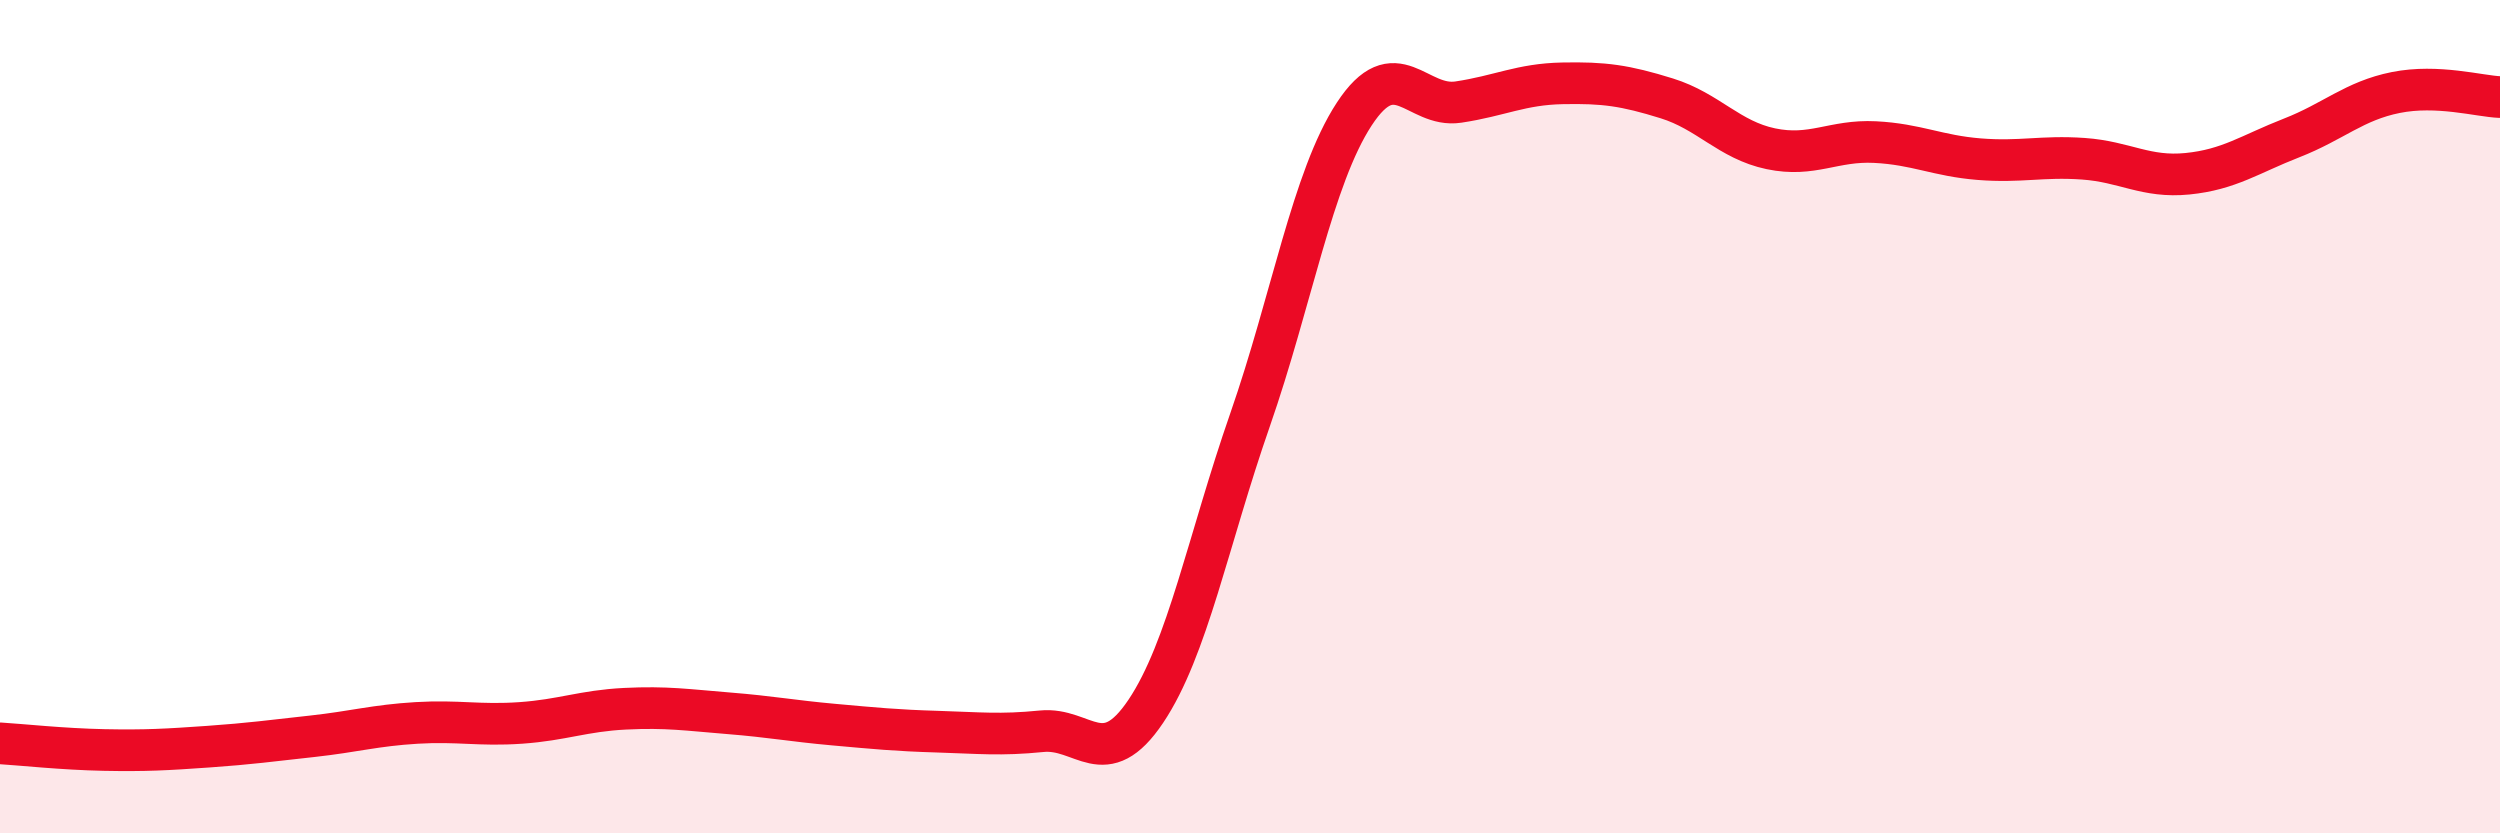 
    <svg width="60" height="20" viewBox="0 0 60 20" xmlns="http://www.w3.org/2000/svg">
      <path
        d="M 0,17.84 C 0.5,17.87 1.5,17.98 2.5,18 C 3.5,18.02 4,17.99 5,17.92 C 6,17.85 6.5,17.78 7.5,17.67 C 8.5,17.56 9,17.41 10,17.35 C 11,17.29 11.5,17.42 12.5,17.35 C 13.5,17.28 14,17.06 15,17.01 C 16,16.96 16.5,17.04 17.5,17.12 C 18.5,17.2 19,17.3 20,17.39 C 21,17.48 21.5,17.53 22.5,17.56 C 23.5,17.59 24,17.65 25,17.55 C 26,17.45 26.5,18.56 27.5,17.07 C 28.5,15.58 29,12.95 30,10.08 C 31,7.21 31.5,4.27 32.5,2.74 C 33.5,1.21 34,2.6 35,2.45 C 36,2.3 36.5,2.02 37.5,2 C 38.5,1.98 39,2.05 40,2.36 C 41,2.67 41.5,3.36 42.5,3.57 C 43.5,3.78 44,3.36 45,3.41 C 46,3.46 46.5,3.74 47.5,3.82 C 48.5,3.9 49,3.74 50,3.81 C 51,3.88 51.5,4.27 52.5,4.17 C 53.5,4.07 54,3.7 55,3.31 C 56,2.92 56.5,2.42 57.5,2.22 C 58.5,2.02 59.5,2.31 60,2.33L60 20L0 20Z"
        fill="#EB0A25"
        opacity="0.1"
        stroke-linecap="round"
        stroke-linejoin="round"
      />
      <path
        d="M 0,17.84 C 0.5,17.87 1.5,17.98 2.5,18 C 3.5,18.02 4,17.99 5,17.92 C 6,17.85 6.5,17.78 7.5,17.67 C 8.5,17.56 9,17.41 10,17.35 C 11,17.29 11.5,17.42 12.5,17.35 C 13.5,17.28 14,17.06 15,17.01 C 16,16.96 16.5,17.04 17.5,17.12 C 18.5,17.2 19,17.3 20,17.39 C 21,17.48 21.5,17.53 22.5,17.56 C 23.5,17.59 24,17.65 25,17.55 C 26,17.45 26.5,18.56 27.5,17.07 C 28.5,15.58 29,12.95 30,10.08 C 31,7.21 31.5,4.27 32.5,2.74 C 33.5,1.21 34,2.6 35,2.45 C 36,2.3 36.5,2.02 37.5,2 C 38.5,1.98 39,2.05 40,2.36 C 41,2.67 41.5,3.36 42.5,3.57 C 43.5,3.78 44,3.36 45,3.41 C 46,3.46 46.5,3.74 47.5,3.82 C 48.5,3.9 49,3.74 50,3.81 C 51,3.88 51.5,4.27 52.5,4.17 C 53.5,4.07 54,3.7 55,3.31 C 56,2.92 56.5,2.42 57.5,2.22 C 58.5,2.02 59.5,2.31 60,2.33"
        stroke="#EB0A25"
        stroke-width="1"
        fill="none"
        stroke-linecap="round"
        stroke-linejoin="round"
      />
    </svg>
  